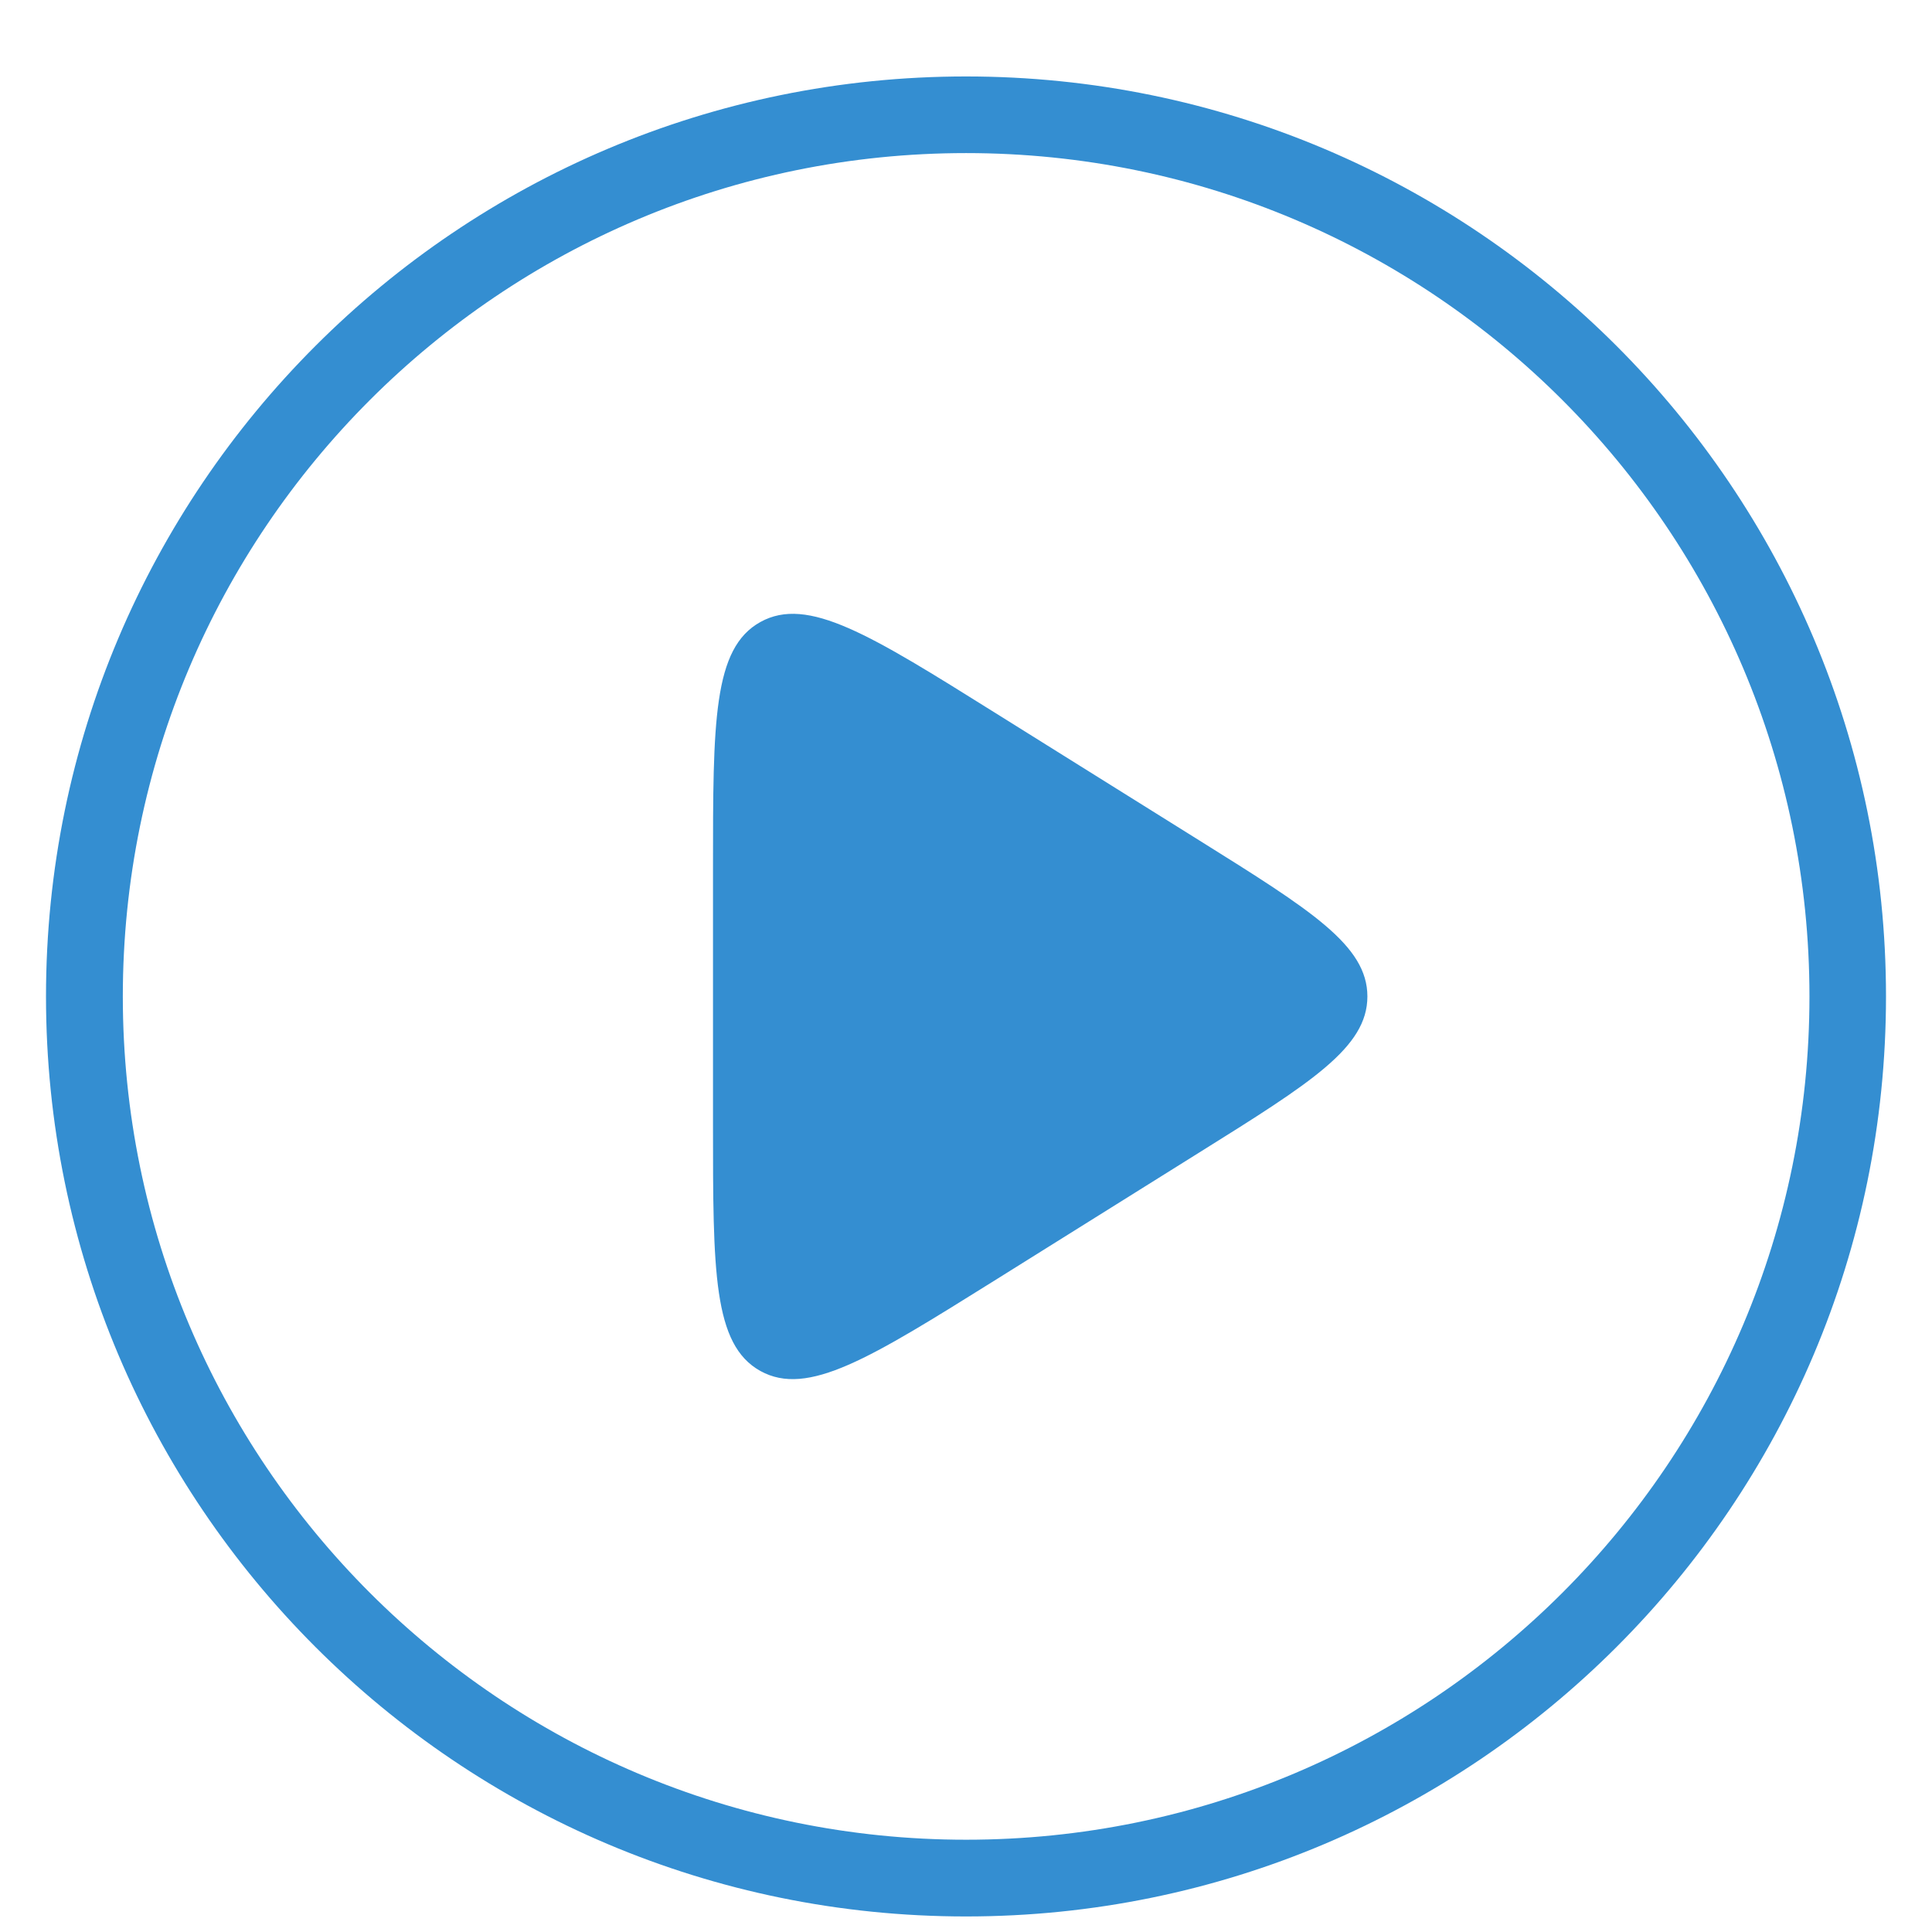 <svg width="21" height="21" viewBox="0 0 21 21" fill="none" xmlns="http://www.w3.org/2000/svg">
<path fill-rule="evenodd" clip-rule="evenodd" d="M20.5 10.831C20.5 16.354 16.023 20.831 10.5 20.831C4.977 20.831 0.5 16.354 0.5 10.831C0.5 5.308 4.977 0.831 10.5 0.831C16.023 0.831 20.5 5.308 20.5 10.831ZM19.668 10.831C19.668 15.893 15.564 19.997 10.501 19.997C5.439 19.997 1.335 15.893 1.335 10.831C1.335 5.768 5.439 1.664 10.501 1.664C15.564 1.664 19.668 5.768 19.668 10.831ZM10.81 7.744L13.036 9.135C14.254 9.896 14.863 10.277 14.863 10.831C14.863 11.385 14.254 11.766 13.036 12.527L10.81 13.919C9.457 14.764 8.78 15.187 8.265 14.902C7.75 14.616 7.75 13.818 7.75 12.223V9.44C7.75 7.844 7.75 7.046 8.265 6.761C8.78 6.475 9.457 6.898 10.81 7.744L10.81 7.744Z" fill="#348ED1"/>
</svg>
